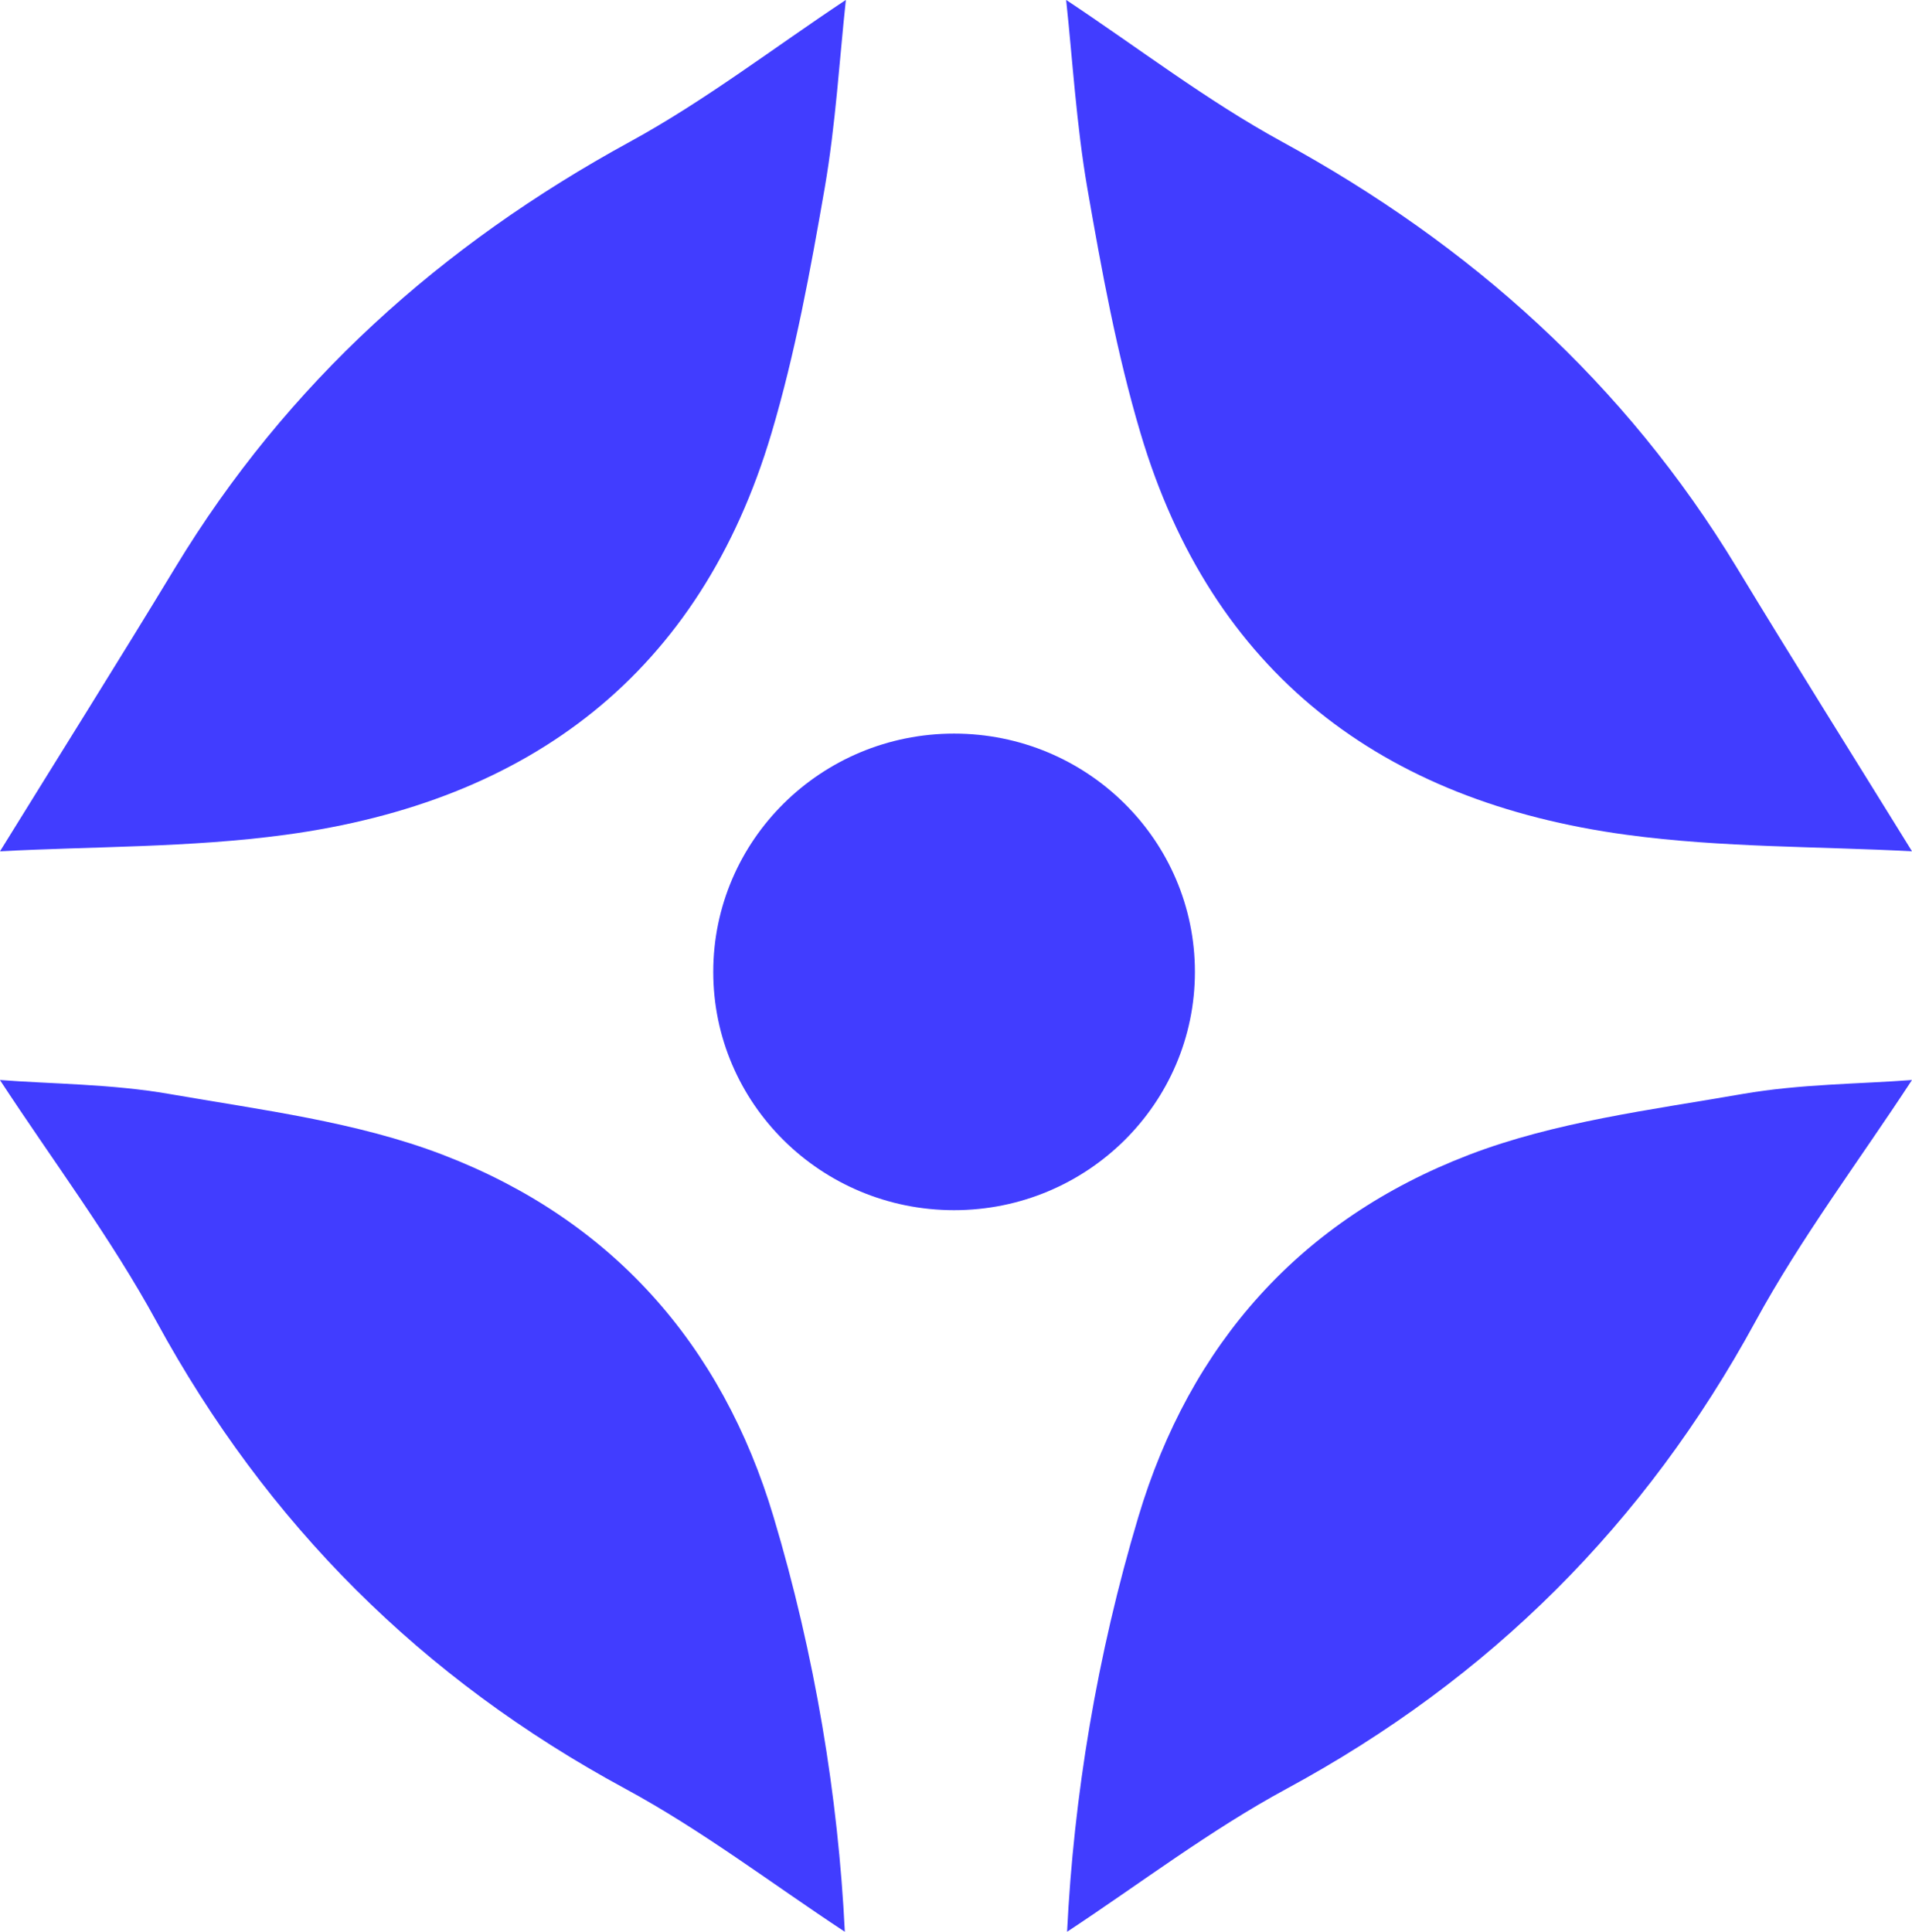 <svg width="291" height="294" viewBox="0 0 291 294" fill="none" xmlns="http://www.w3.org/2000/svg">
<g clip-path="url(#clip0_9_510)">
<path d="M0 129.557C9.248 114.605 18.079 100.547 26.685 86.352C43.66 58.348 67.09 37.294 95.915 21.551C107.348 15.302 117.779 7.255 128.739 -0.011C127.77 8.939 127.196 18.907 125.506 28.682C123.332 41.193 121.034 53.76 117.418 65.92C106.582 102.4 80.719 122.008 43.435 127.048C28.949 129.014 14.159 128.8 0.011 129.557H0Z" fill="#413DFF"/>
<path d="M128.592 294C117.542 286.722 106.863 278.551 95.16 272.223C64.172 255.452 40.607 231.911 23.835 201.15C16.896 188.413 8.053 176.683 -0.012 164.364C7.975 164.975 17.009 164.963 25.772 166.489C39.796 168.93 54.293 170.716 67.427 175.756C93.031 185.588 109.86 204.517 117.733 230.849C124.052 251.948 127.578 273.477 128.581 294H128.592Z" fill="#413DFF"/>
<path d="M291.001 129.557C281.753 114.605 272.921 100.547 264.316 86.352C247.34 58.348 223.911 37.294 195.086 21.551C183.652 15.302 173.222 7.255 162.262 -0.011C163.23 8.939 163.805 18.907 165.495 28.682C167.669 41.193 169.966 53.76 173.582 65.92C184.418 102.4 210.281 122.008 247.566 127.048C262.051 129.014 276.841 128.8 290.989 129.557H291.001Z" fill="#413DFF"/>
<path d="M162.395 294C173.445 286.722 184.123 278.551 195.827 272.223C226.815 255.452 250.379 231.911 267.152 201.15C274.091 188.413 282.933 176.683 290.998 164.364C283.012 164.975 273.978 164.963 265.214 166.489C251.19 168.93 236.693 170.716 223.559 175.756C197.956 185.588 181.127 204.517 173.253 230.849C166.934 251.948 163.408 273.477 162.406 294H162.395Z" fill="#413DFF"/>
<path d="M145.208 184.175C165.452 184.175 181.862 167.939 181.862 147.91C181.862 127.881 165.452 111.645 145.208 111.645C124.965 111.645 108.555 127.881 108.555 147.91C108.555 167.939 124.965 184.175 145.208 184.175Z" fill="#413DFF"/>
</g>
<defs>
<clipPath id="clip0_9_510">
<rect width="291" height="294" fill="white"/>
</clipPath>
</defs>
</svg>
